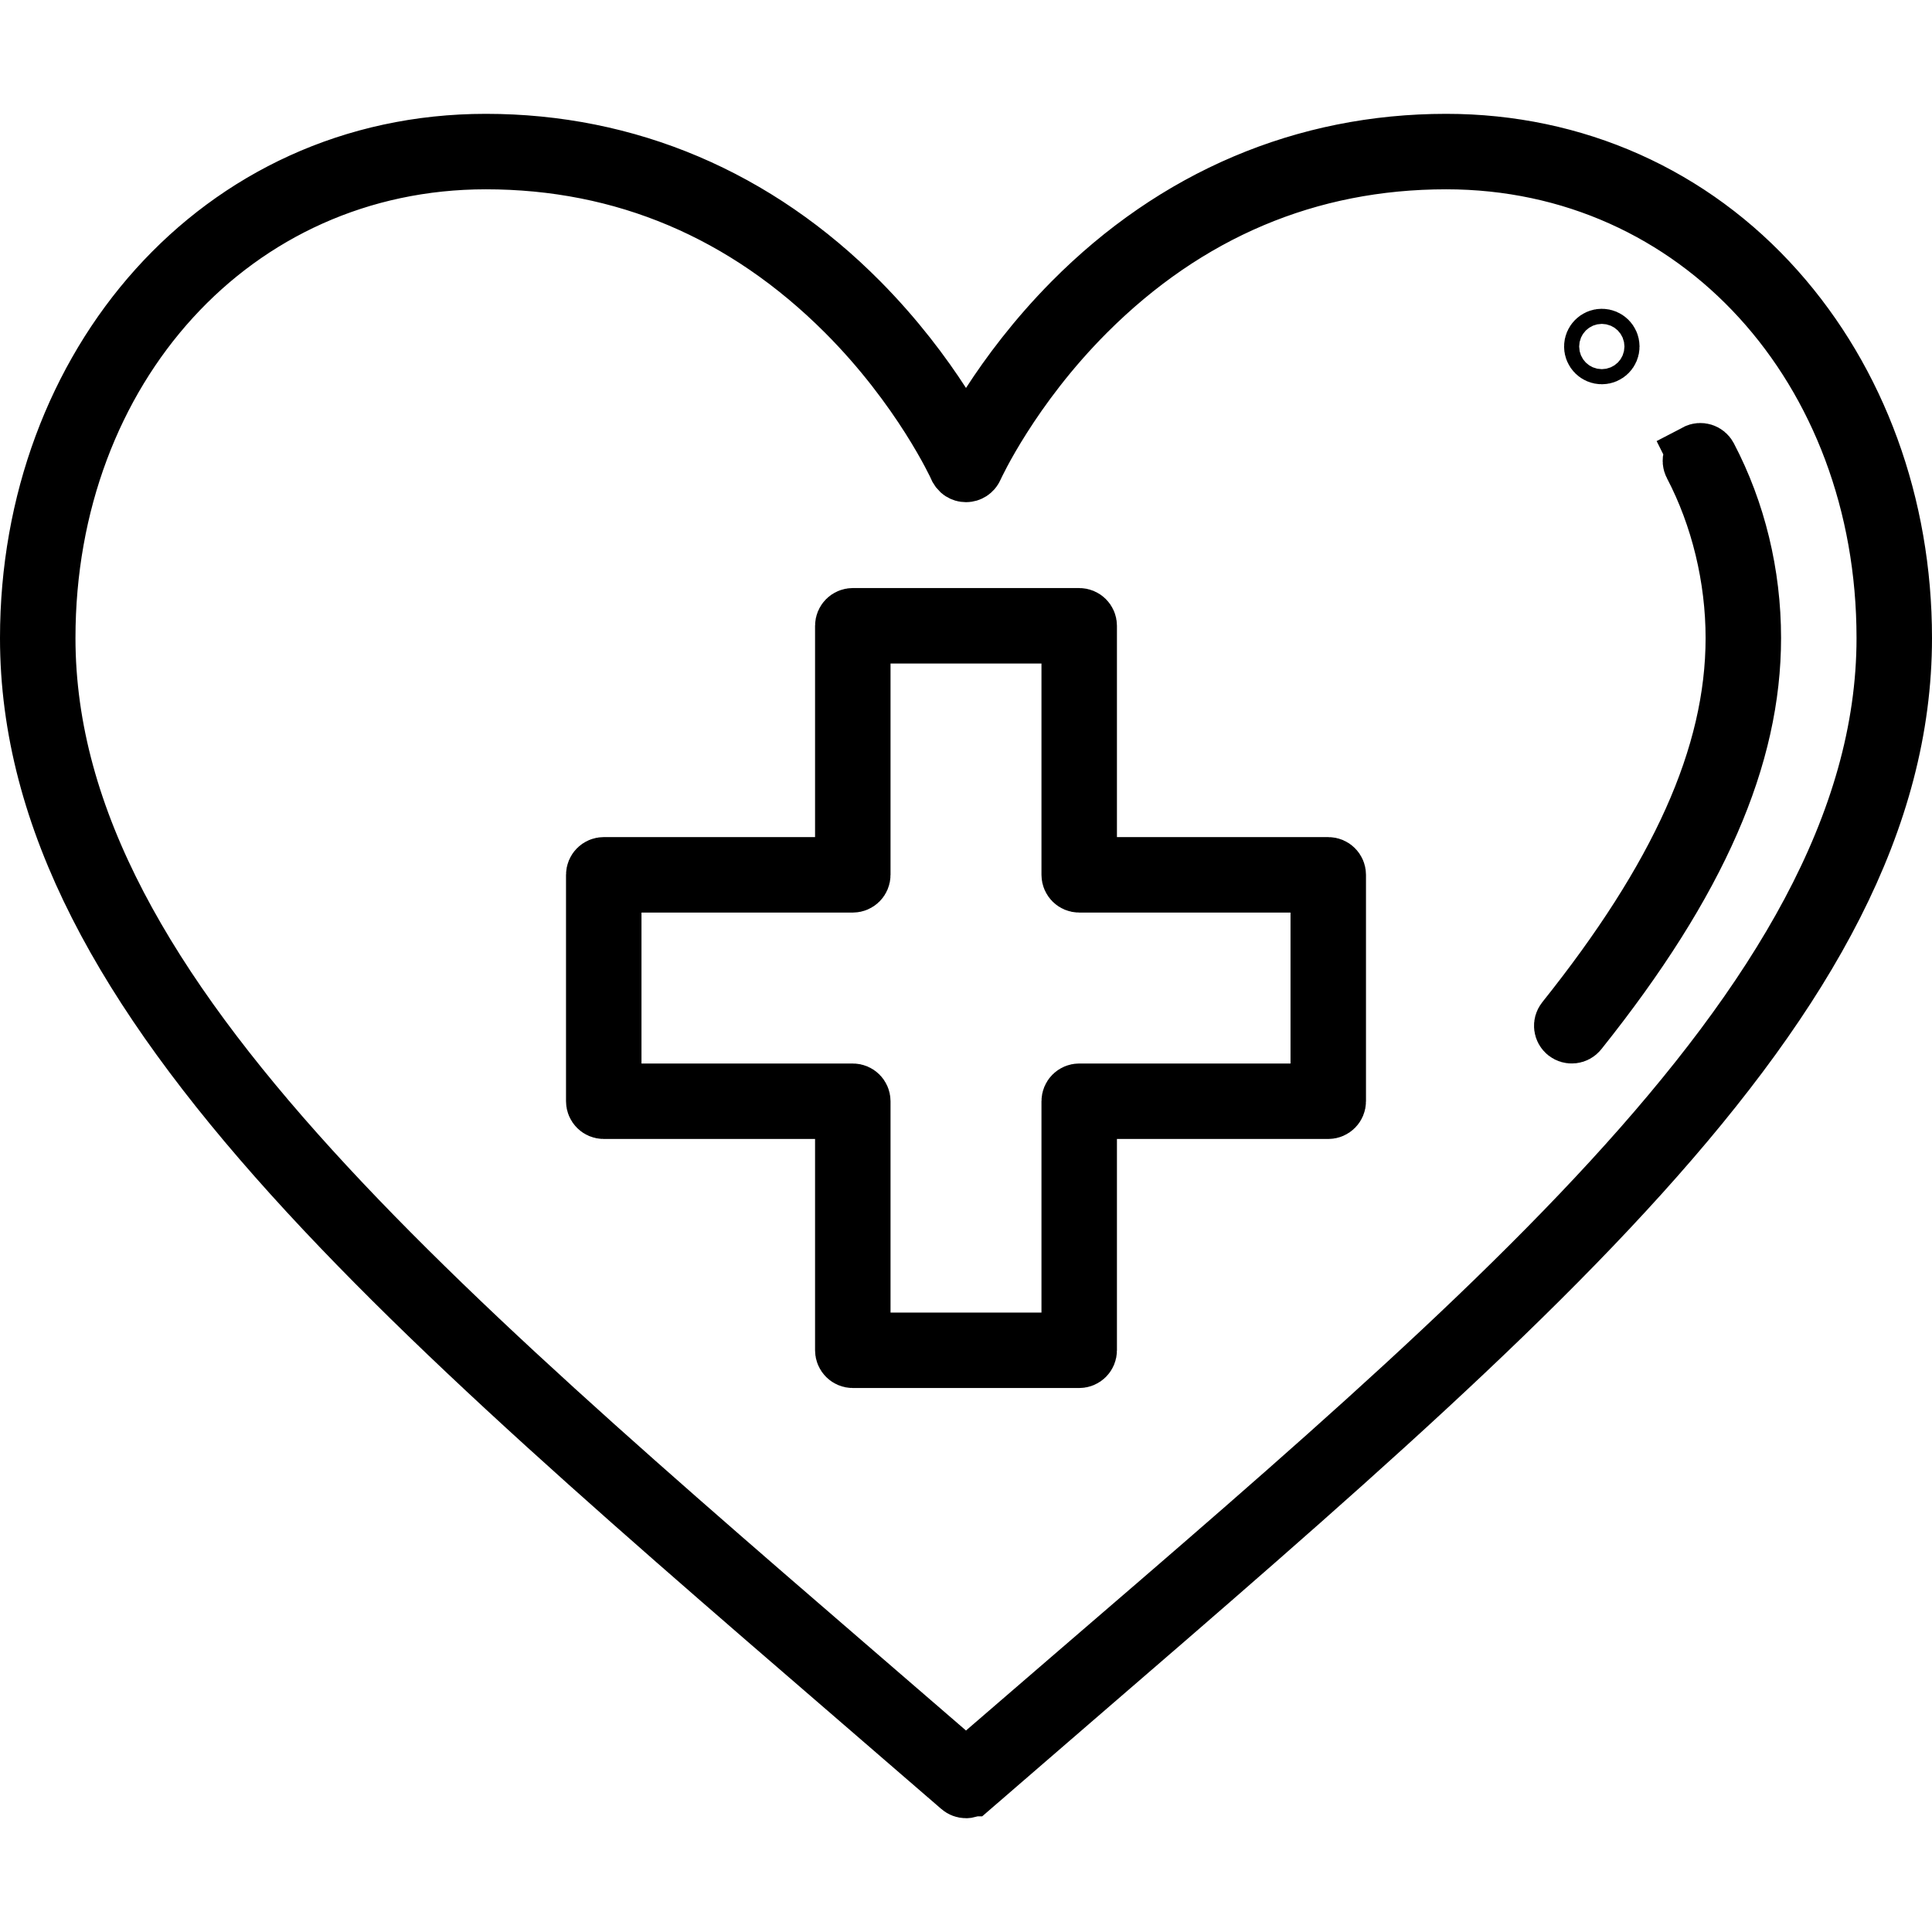 <svg width="64" height="64" viewBox="0 0 64 64" fill="none" xmlns="http://www.w3.org/2000/svg">
<path d="M53.062 11.229C53.2 11.229 53.312 11.342 53.312 11.479C53.312 11.617 53.2 11.729 53.062 11.729C52.925 11.729 52.812 11.617 52.812 11.479C52.812 11.342 52.925 11.229 53.062 11.229Z" stroke="black" stroke-width="2"/>
<path d="M47.906 4.771C52.154 4.771 56.019 6.497 58.81 9.635C61.5 12.658 63 16.736 63 21.135C63 27.122 59.838 32.744 54.312 38.87C48.786 44.998 41.057 51.461 32.164 59.168H32.163C32.128 59.199 32.087 59.218 32.044 59.226L32 59.23H31.999C31.939 59.23 31.882 59.208 31.837 59.169L31.836 59.168C22.964 51.48 15.235 45.021 9.703 38.891C4.172 32.762 1 27.13 1 21.135C1 12.151 7.263 4.771 16.094 4.771C20.771 4.771 25.038 6.577 28.455 10.027C29.648 11.232 30.541 12.437 31.16 13.394L32 14.69L32.84 13.394C33.459 12.437 34.352 11.232 35.545 10.027C38.962 6.577 43.229 4.771 47.906 4.771ZM47.906 5.271C43.328 5.271 39.296 6.981 35.965 10.313C33.458 12.821 32.278 15.379 32.23 15.486C32.189 15.577 32.098 15.635 32.001 15.635H31.999C31.951 15.635 31.904 15.621 31.863 15.595C31.843 15.582 31.825 15.565 31.81 15.547L31.771 15.487C31.731 15.398 30.551 12.83 28.035 10.313C24.704 6.982 20.672 5.271 16.094 5.271C7.71 5.271 1.5 12.195 1.5 21.135C1.5 27.204 4.918 32.879 10.249 38.747C15.588 44.625 23.025 50.882 31.346 58.082L32 58.648L32.654 58.082C40.55 51.25 47.988 45.056 53.432 39.121C58.863 33.2 62.5 27.34 62.5 21.135C62.5 12.195 56.291 5.271 47.906 5.271Z" stroke="black" stroke-width="2"/>
<path d="M28.25 20.48H35.75C35.888 20.48 36 20.592 36 20.73V28.73H44C44.138 28.73 44.25 28.842 44.25 28.98V36.48C44.25 36.618 44.138 36.73 44 36.73H36V44.73C36 44.868 35.888 44.98 35.75 44.98H28.25C28.112 44.98 28 44.868 28 44.73V36.73H20C19.862 36.73 19.75 36.618 19.75 36.48V28.98C19.75 28.842 19.862 28.73 20 28.73H28V20.73C28 20.592 28.112 20.48 28.25 20.48ZM28.5 28.98C28.5 29.118 28.388 29.23 28.25 29.23H20.25V36.23H28.25C28.388 36.23 28.5 36.342 28.5 36.48V44.48H35.5V36.48C35.5 36.342 35.612 36.23 35.75 36.23H43.75V29.23H35.75C35.612 29.23 35.5 29.118 35.5 28.98V20.98H28.5V28.98ZM56.211 15.041C56.333 14.977 56.485 15.025 56.549 15.147C57.496 16.952 58 19.023 58 21.134C58 25.023 56.258 29.136 52.262 34.136C52.175 34.244 52.018 34.261 51.91 34.175C51.802 34.089 51.785 33.931 51.871 33.824C55.62 29.132 57.5 25.078 57.5 21.134C57.5 19.14 57.009 17.101 56.106 15.379C56.042 15.257 56.09 15.107 56.212 15.043L56.211 15.041Z" stroke="black" stroke-width="2"/>
</svg>
